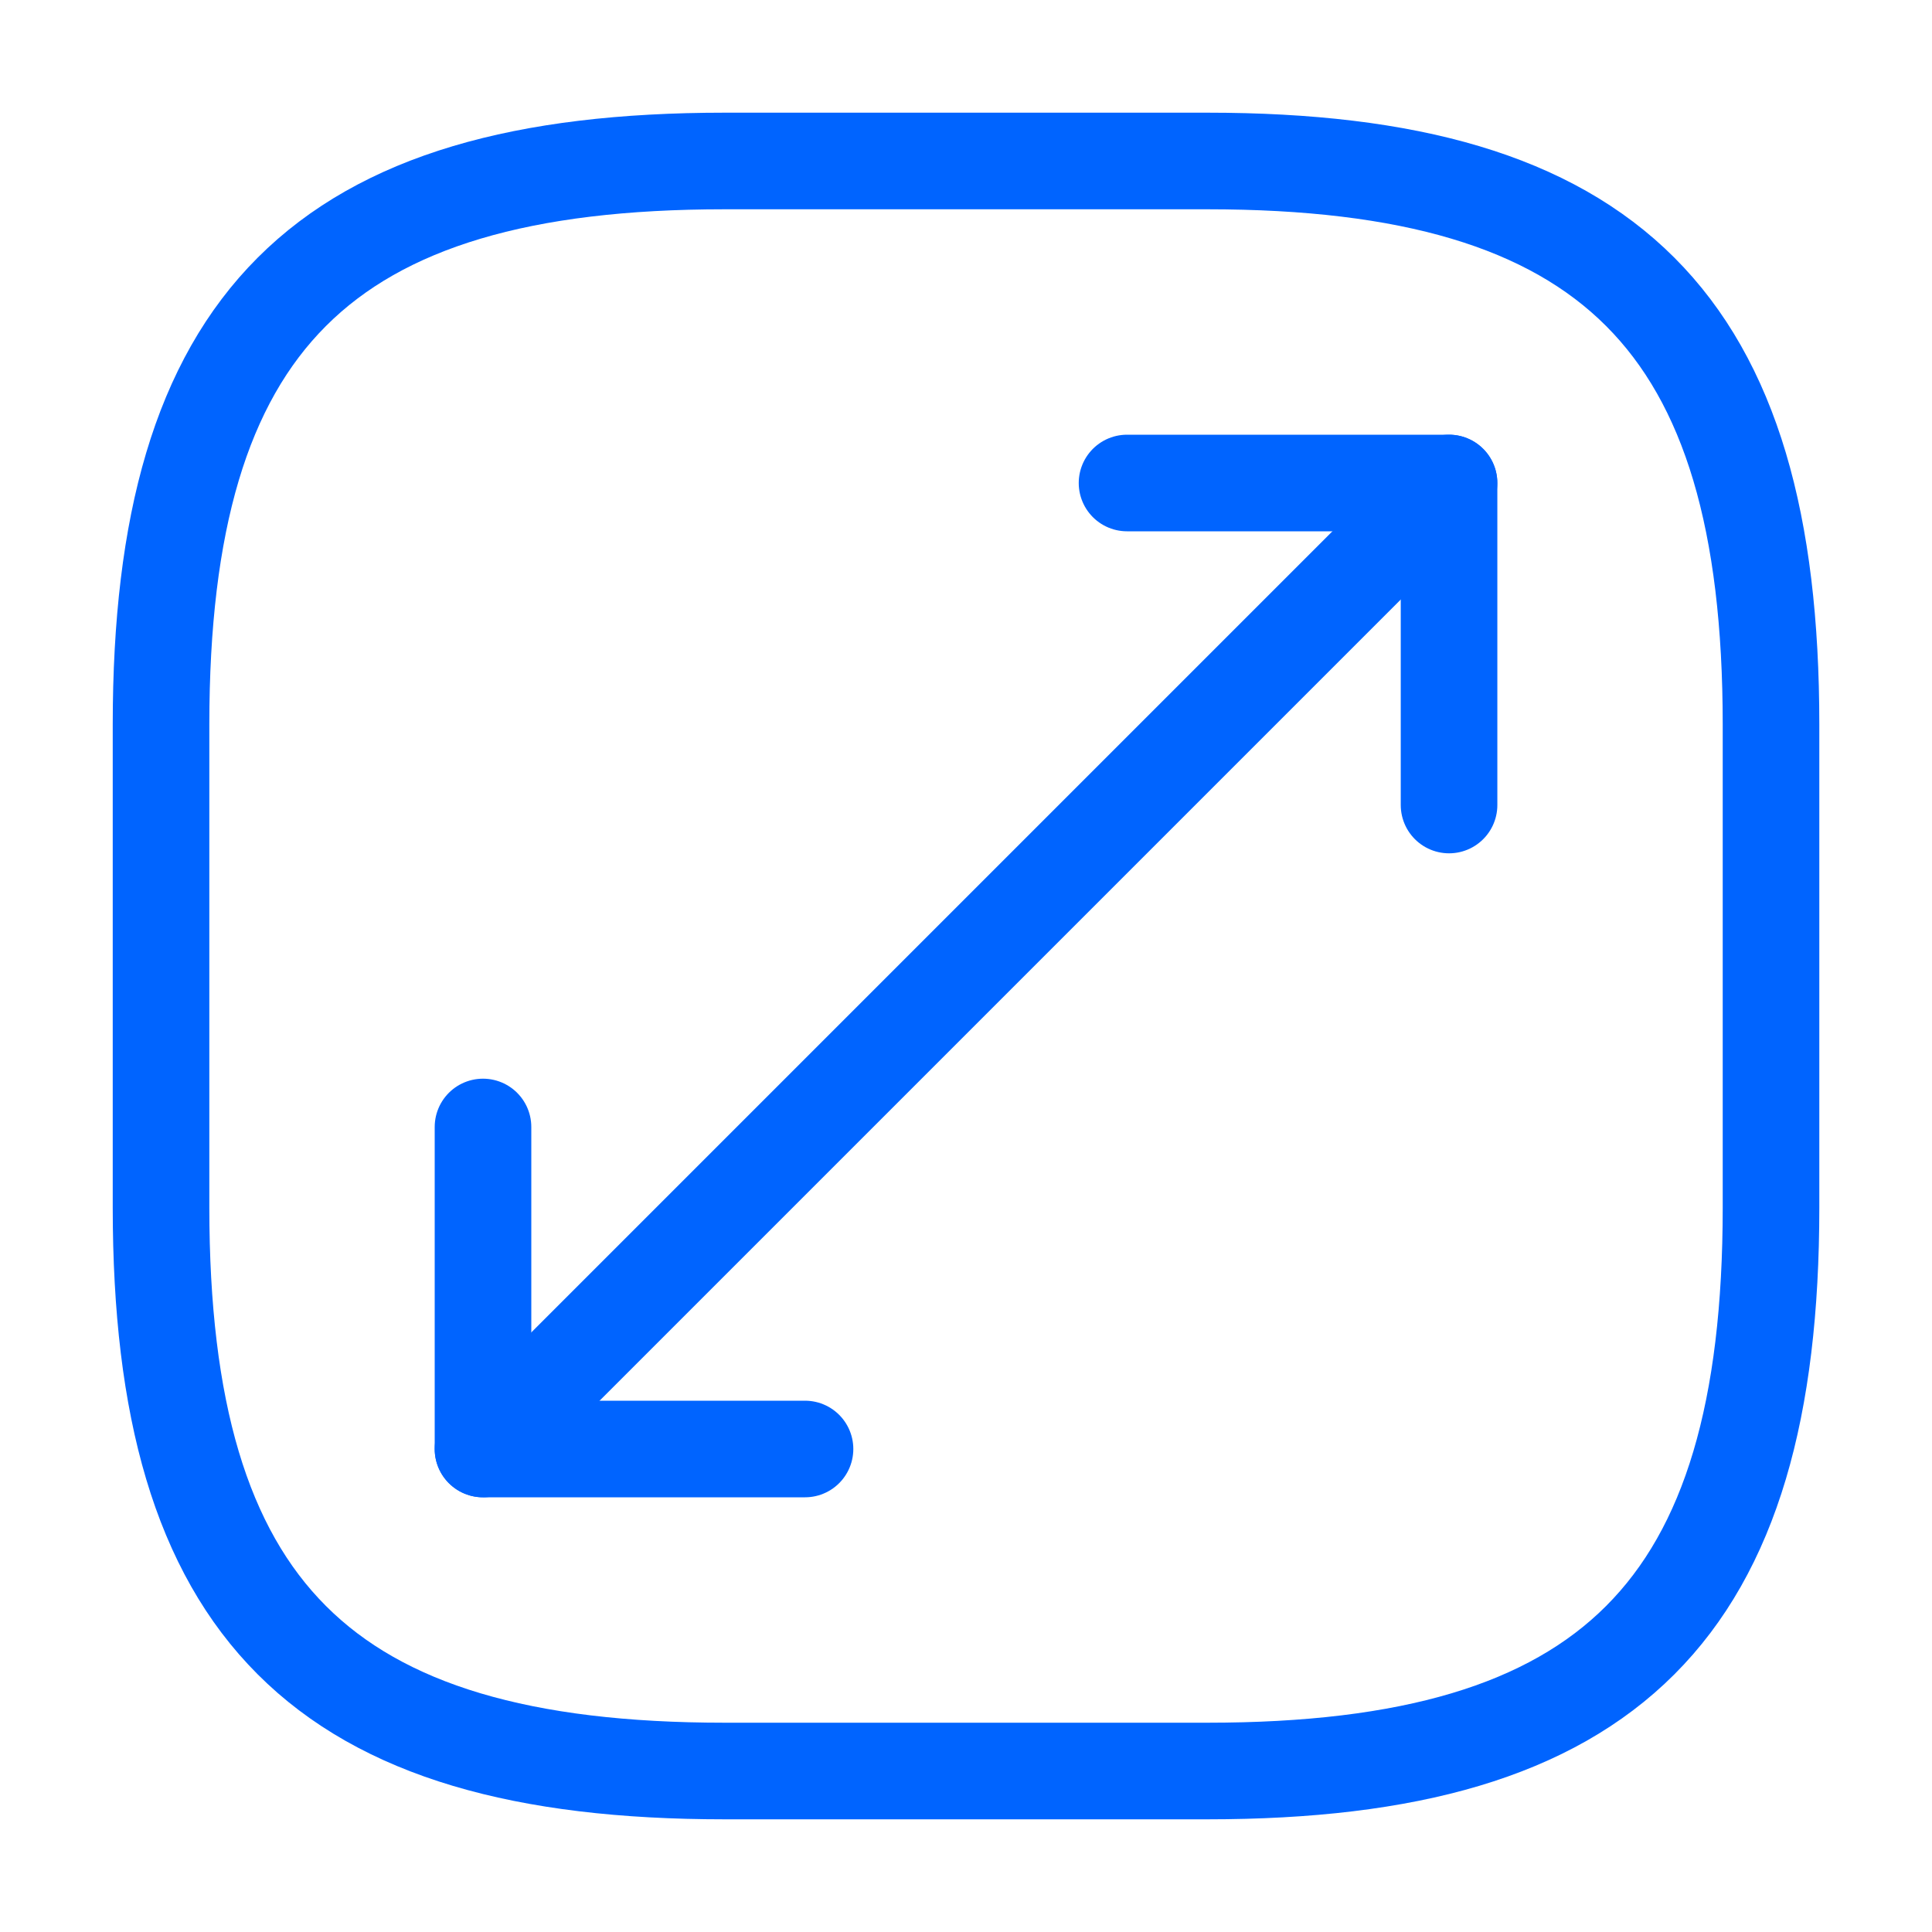 <?xml version="1.0" encoding="UTF-8"?> <svg xmlns="http://www.w3.org/2000/svg" width="40" height="40" viewBox="0 0 40 40" fill="none"><path d="M15.001 36.667H25.001C33.334 36.667 36.667 33.333 36.667 25V15C36.667 6.667 33.334 3.333 25.001 3.333H15.001C6.667 3.333 3.334 6.667 3.334 15V25C3.334 33.333 6.667 36.667 15.001 36.667Z" stroke="#0064FF" stroke-width="2" stroke-linecap="round" stroke-linejoin="round"></path><path d="M30 10L10 30" stroke="#0064FF" stroke-width="2" stroke-linecap="round" stroke-linejoin="round"></path><path d="M30.001 16.667V10H23.334" stroke="#0064FF" stroke-width="2" stroke-linecap="round" stroke-linejoin="round"></path><path d="M10 23.333V30H16.667" stroke="#0064FF" stroke-width="2" stroke-linecap="round" stroke-linejoin="round"></path></svg> 